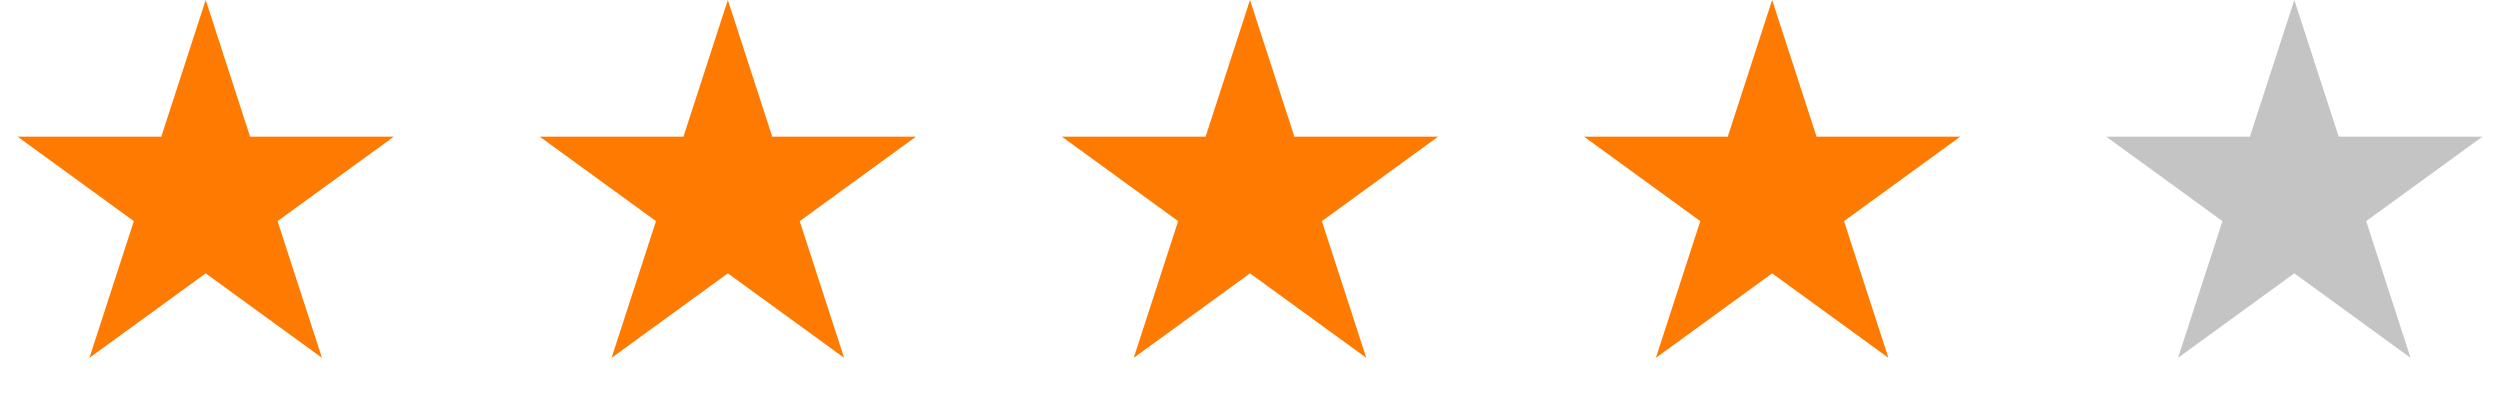 <svg width="158" height="25" viewBox="0 0 158 25" fill="none" xmlns="http://www.w3.org/2000/svg">
<path d="M13 0L15.806 8.637H24.888L17.541 13.975L20.347 22.613L13 17.275L5.653 22.613L8.459 13.975L1.112 8.637H10.194L13 0Z" fill="#FF7A00"/>
<path d="M46 0L48.806 8.637H57.888L50.541 13.975L53.347 22.613L46 17.275L38.653 22.613L41.459 13.975L34.112 8.637H43.194L46 0Z" fill="#FF7A00"/>
<path d="M79 0L81.806 8.637H90.888L83.541 13.975L86.347 22.613L79 17.275L71.653 22.613L74.459 13.975L67.112 8.637H76.194L79 0Z" fill="#FF7A00"/>
<path d="M112 0L114.806 8.637H123.888L116.541 13.975L119.347 22.613L112 17.275L104.653 22.613L107.459 13.975L100.112 8.637H109.194L112 0Z" fill="#FF7A00"/>
<g style="mix-blend-mode:darken">
<path d="M145 0L147.806 8.637H156.888L149.541 13.975L152.347 22.613L145 17.275L137.653 22.613L140.459 13.975L133.112 8.637H142.194L145 0Z" fill="#C4C4C4"/>
</g>
</svg>
